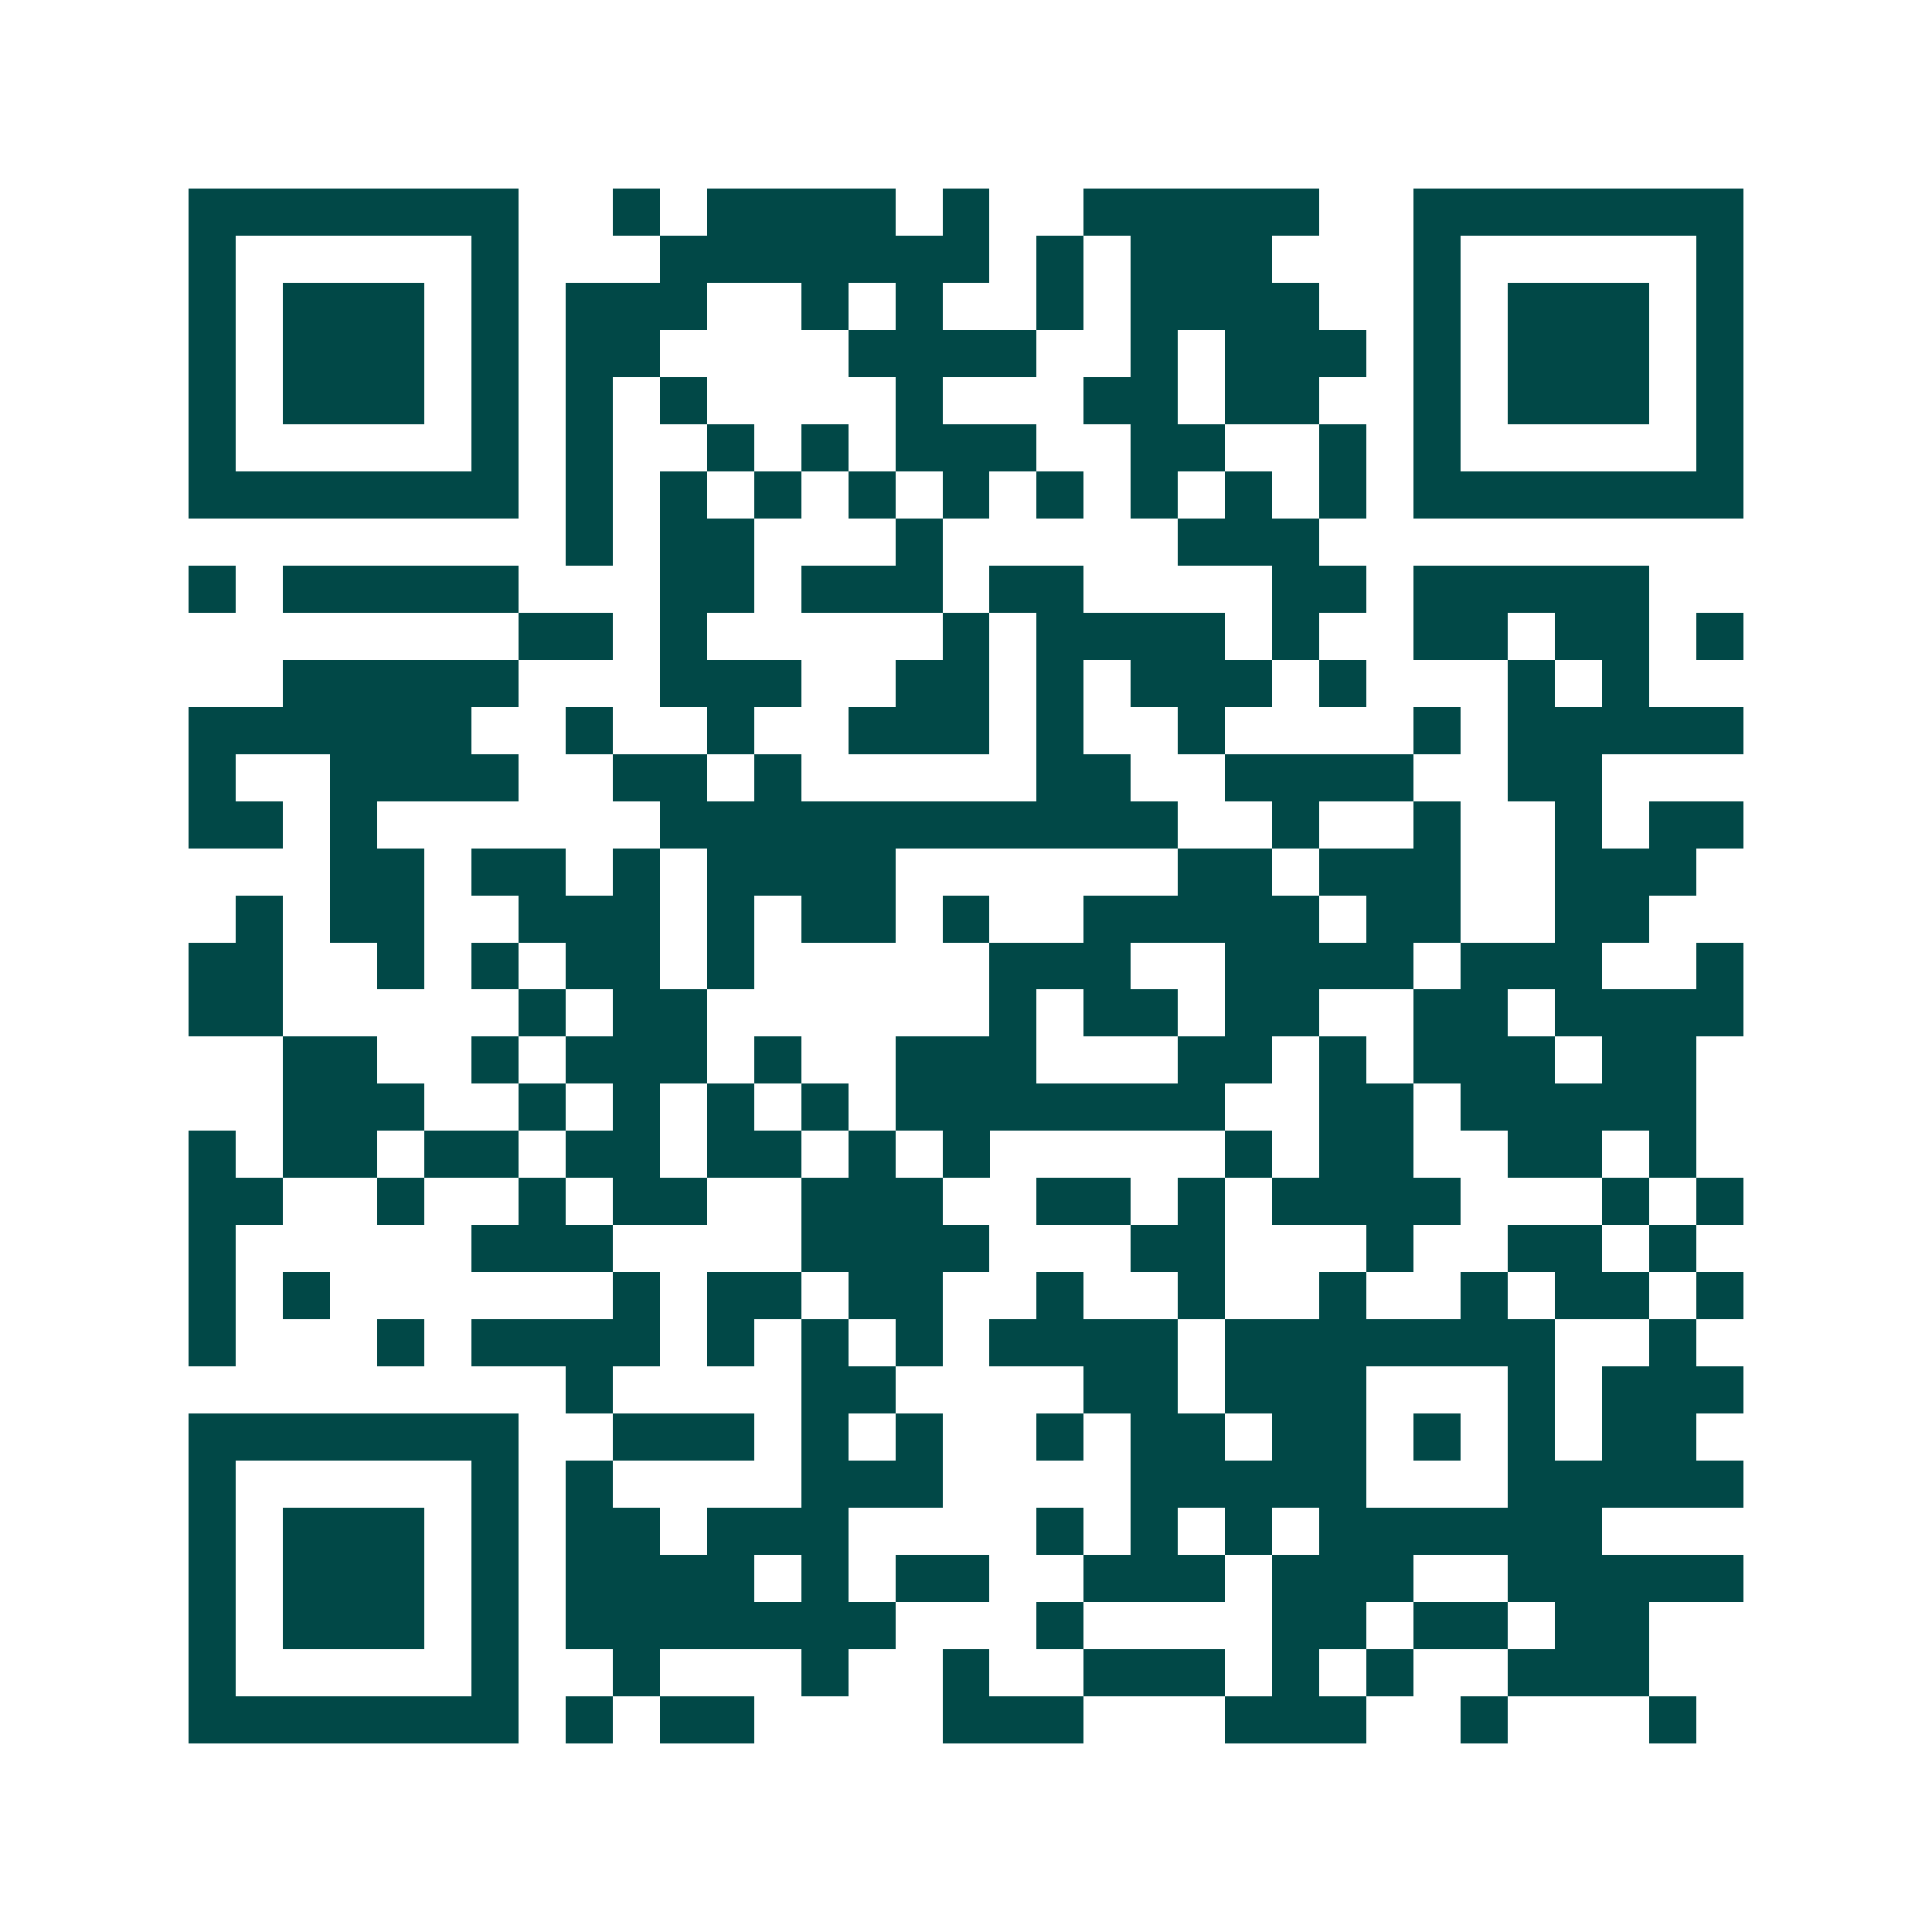 <svg xmlns="http://www.w3.org/2000/svg" width="200" height="200" viewBox="0 0 41 41" shape-rendering="crispEdges"><path fill="#ffffff" d="M0 0h41v41H0z"/><path stroke="#014847" d="M4 4.5h7m2 0h1m1 0h4m1 0h1m2 0h5m2 0h7M4 5.5h1m5 0h1m3 0h7m1 0h1m1 0h3m3 0h1m5 0h1M4 6.5h1m1 0h3m1 0h1m1 0h3m2 0h1m1 0h1m2 0h1m1 0h4m2 0h1m1 0h3m1 0h1M4 7.5h1m1 0h3m1 0h1m1 0h2m4 0h4m2 0h1m1 0h3m1 0h1m1 0h3m1 0h1M4 8.5h1m1 0h3m1 0h1m1 0h1m1 0h1m4 0h1m3 0h2m1 0h2m2 0h1m1 0h3m1 0h1M4 9.5h1m5 0h1m1 0h1m2 0h1m1 0h1m1 0h3m2 0h2m2 0h1m1 0h1m5 0h1M4 10.5h7m1 0h1m1 0h1m1 0h1m1 0h1m1 0h1m1 0h1m1 0h1m1 0h1m1 0h1m1 0h7M12 11.5h1m1 0h2m3 0h1m5 0h3M4 12.5h1m1 0h5m3 0h2m1 0h3m1 0h2m4 0h2m1 0h5M11 13.5h2m1 0h1m5 0h1m1 0h4m1 0h1m2 0h2m1 0h2m1 0h1M6 14.5h5m3 0h3m2 0h2m1 0h1m1 0h3m1 0h1m3 0h1m1 0h1M4 15.5h6m2 0h1m2 0h1m2 0h3m1 0h1m2 0h1m4 0h1m1 0h5M4 16.5h1m2 0h4m2 0h2m1 0h1m5 0h2m2 0h4m2 0h2M4 17.5h2m1 0h1m6 0h11m2 0h1m2 0h1m2 0h1m1 0h2M7 18.5h2m1 0h2m1 0h1m1 0h4m6 0h2m1 0h3m2 0h3M5 19.5h1m1 0h2m2 0h3m1 0h1m1 0h2m1 0h1m2 0h5m1 0h2m2 0h2M4 20.5h2m2 0h1m1 0h1m1 0h2m1 0h1m5 0h3m2 0h4m1 0h3m2 0h1M4 21.5h2m5 0h1m1 0h2m6 0h1m1 0h2m1 0h2m2 0h2m1 0h4M6 22.5h2m2 0h1m1 0h3m1 0h1m2 0h3m3 0h2m1 0h1m1 0h3m1 0h2M6 23.5h3m2 0h1m1 0h1m1 0h1m1 0h1m1 0h7m2 0h2m1 0h5M4 24.5h1m1 0h2m1 0h2m1 0h2m1 0h2m1 0h1m1 0h1m5 0h1m1 0h2m2 0h2m1 0h1M4 25.5h2m2 0h1m2 0h1m1 0h2m2 0h3m2 0h2m1 0h1m1 0h4m3 0h1m1 0h1M4 26.5h1m5 0h3m4 0h4m3 0h2m3 0h1m2 0h2m1 0h1M4 27.5h1m1 0h1m6 0h1m1 0h2m1 0h2m2 0h1m2 0h1m2 0h1m2 0h1m1 0h2m1 0h1M4 28.5h1m3 0h1m1 0h4m1 0h1m1 0h1m1 0h1m1 0h4m1 0h7m2 0h1M12 29.5h1m4 0h2m4 0h2m1 0h3m3 0h1m1 0h3M4 30.5h7m2 0h3m1 0h1m1 0h1m2 0h1m1 0h2m1 0h2m1 0h1m1 0h1m1 0h2M4 31.5h1m5 0h1m1 0h1m4 0h3m4 0h5m3 0h5M4 32.5h1m1 0h3m1 0h1m1 0h2m1 0h3m4 0h1m1 0h1m1 0h1m1 0h6M4 33.5h1m1 0h3m1 0h1m1 0h4m1 0h1m1 0h2m2 0h3m1 0h3m2 0h5M4 34.5h1m1 0h3m1 0h1m1 0h7m3 0h1m4 0h2m1 0h2m1 0h2M4 35.5h1m5 0h1m2 0h1m3 0h1m2 0h1m2 0h3m1 0h1m1 0h1m2 0h3M4 36.5h7m1 0h1m1 0h2m4 0h3m3 0h3m2 0h1m3 0h1"/></svg>

